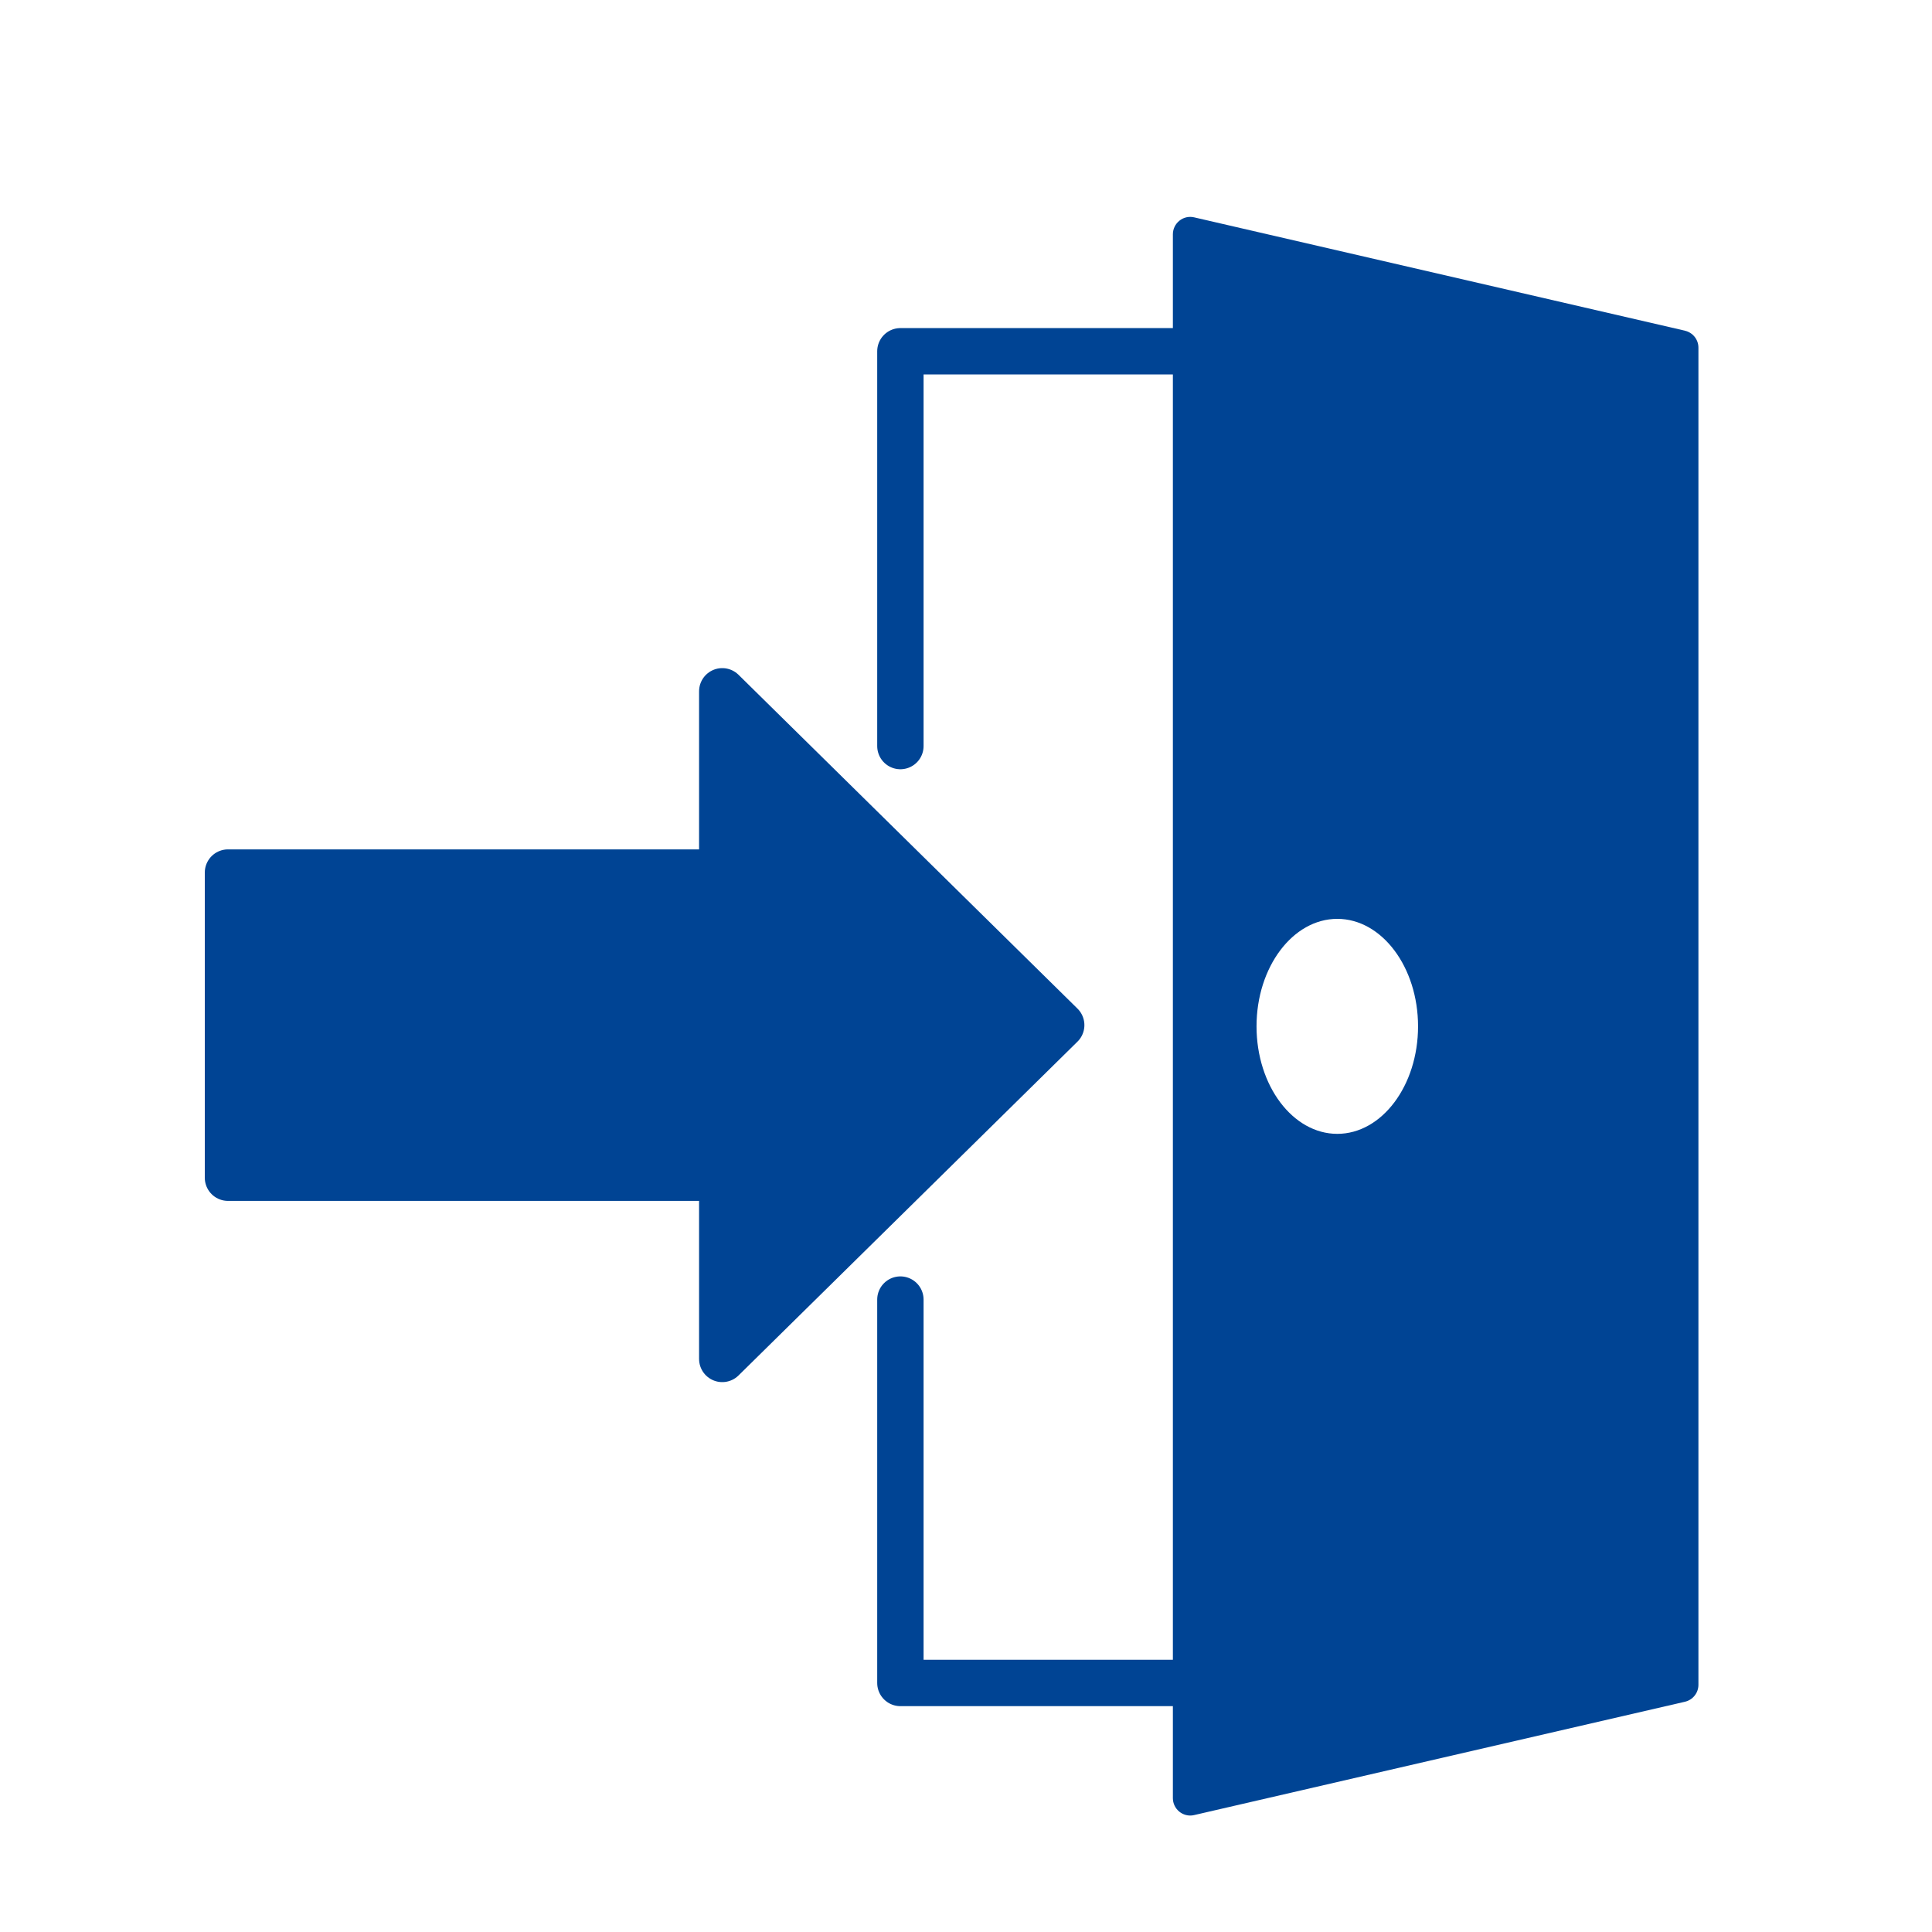 <?xml version="1.0" encoding="UTF-8"?><svg id="Icons" xmlns="http://www.w3.org/2000/svg" viewBox="0 0 500 500"><defs><style>.cls-1,.cls-2{fill:#004494;}.cls-3{fill:none;}.cls-3,.cls-2{stroke:#004494;stroke-linecap:round;stroke-linejoin:round;stroke-width:12px;}</style></defs><polyline class="cls-3" points="233.02 193.08 233.02 90.91 383.06 90.91 383.06 435.55 233.02 435.55 233.02 336.33"/><path class="cls-1" d="M436.06,85.58l-127.01-29.33c-1.34-.31-2.74,0-3.81,.86-1.07,.85-1.7,2.15-1.7,3.52V465.36c0,1.37,.63,2.67,1.7,3.52,.8,.64,1.79,.98,2.8,.98,.34,0,.68-.04,1.01-.12l127.01-29.33c2.04-.47,3.49-2.29,3.49-4.38V89.97c0-2.1-1.45-3.91-3.49-4.38Zm-110.87,180.04c0-15.34,9.38-27.82,20.9-27.82s20.9,12.48,20.9,27.82-9.38,27.82-20.9,27.82-20.9-12.48-20.9-27.82Z"/><polygon class="cls-2" points="274.64 265.3 186.92 178.91 186.92 225.82 59 225.82 59 304.79 186.92 304.79 186.92 351.69 274.64 265.3"/></svg>